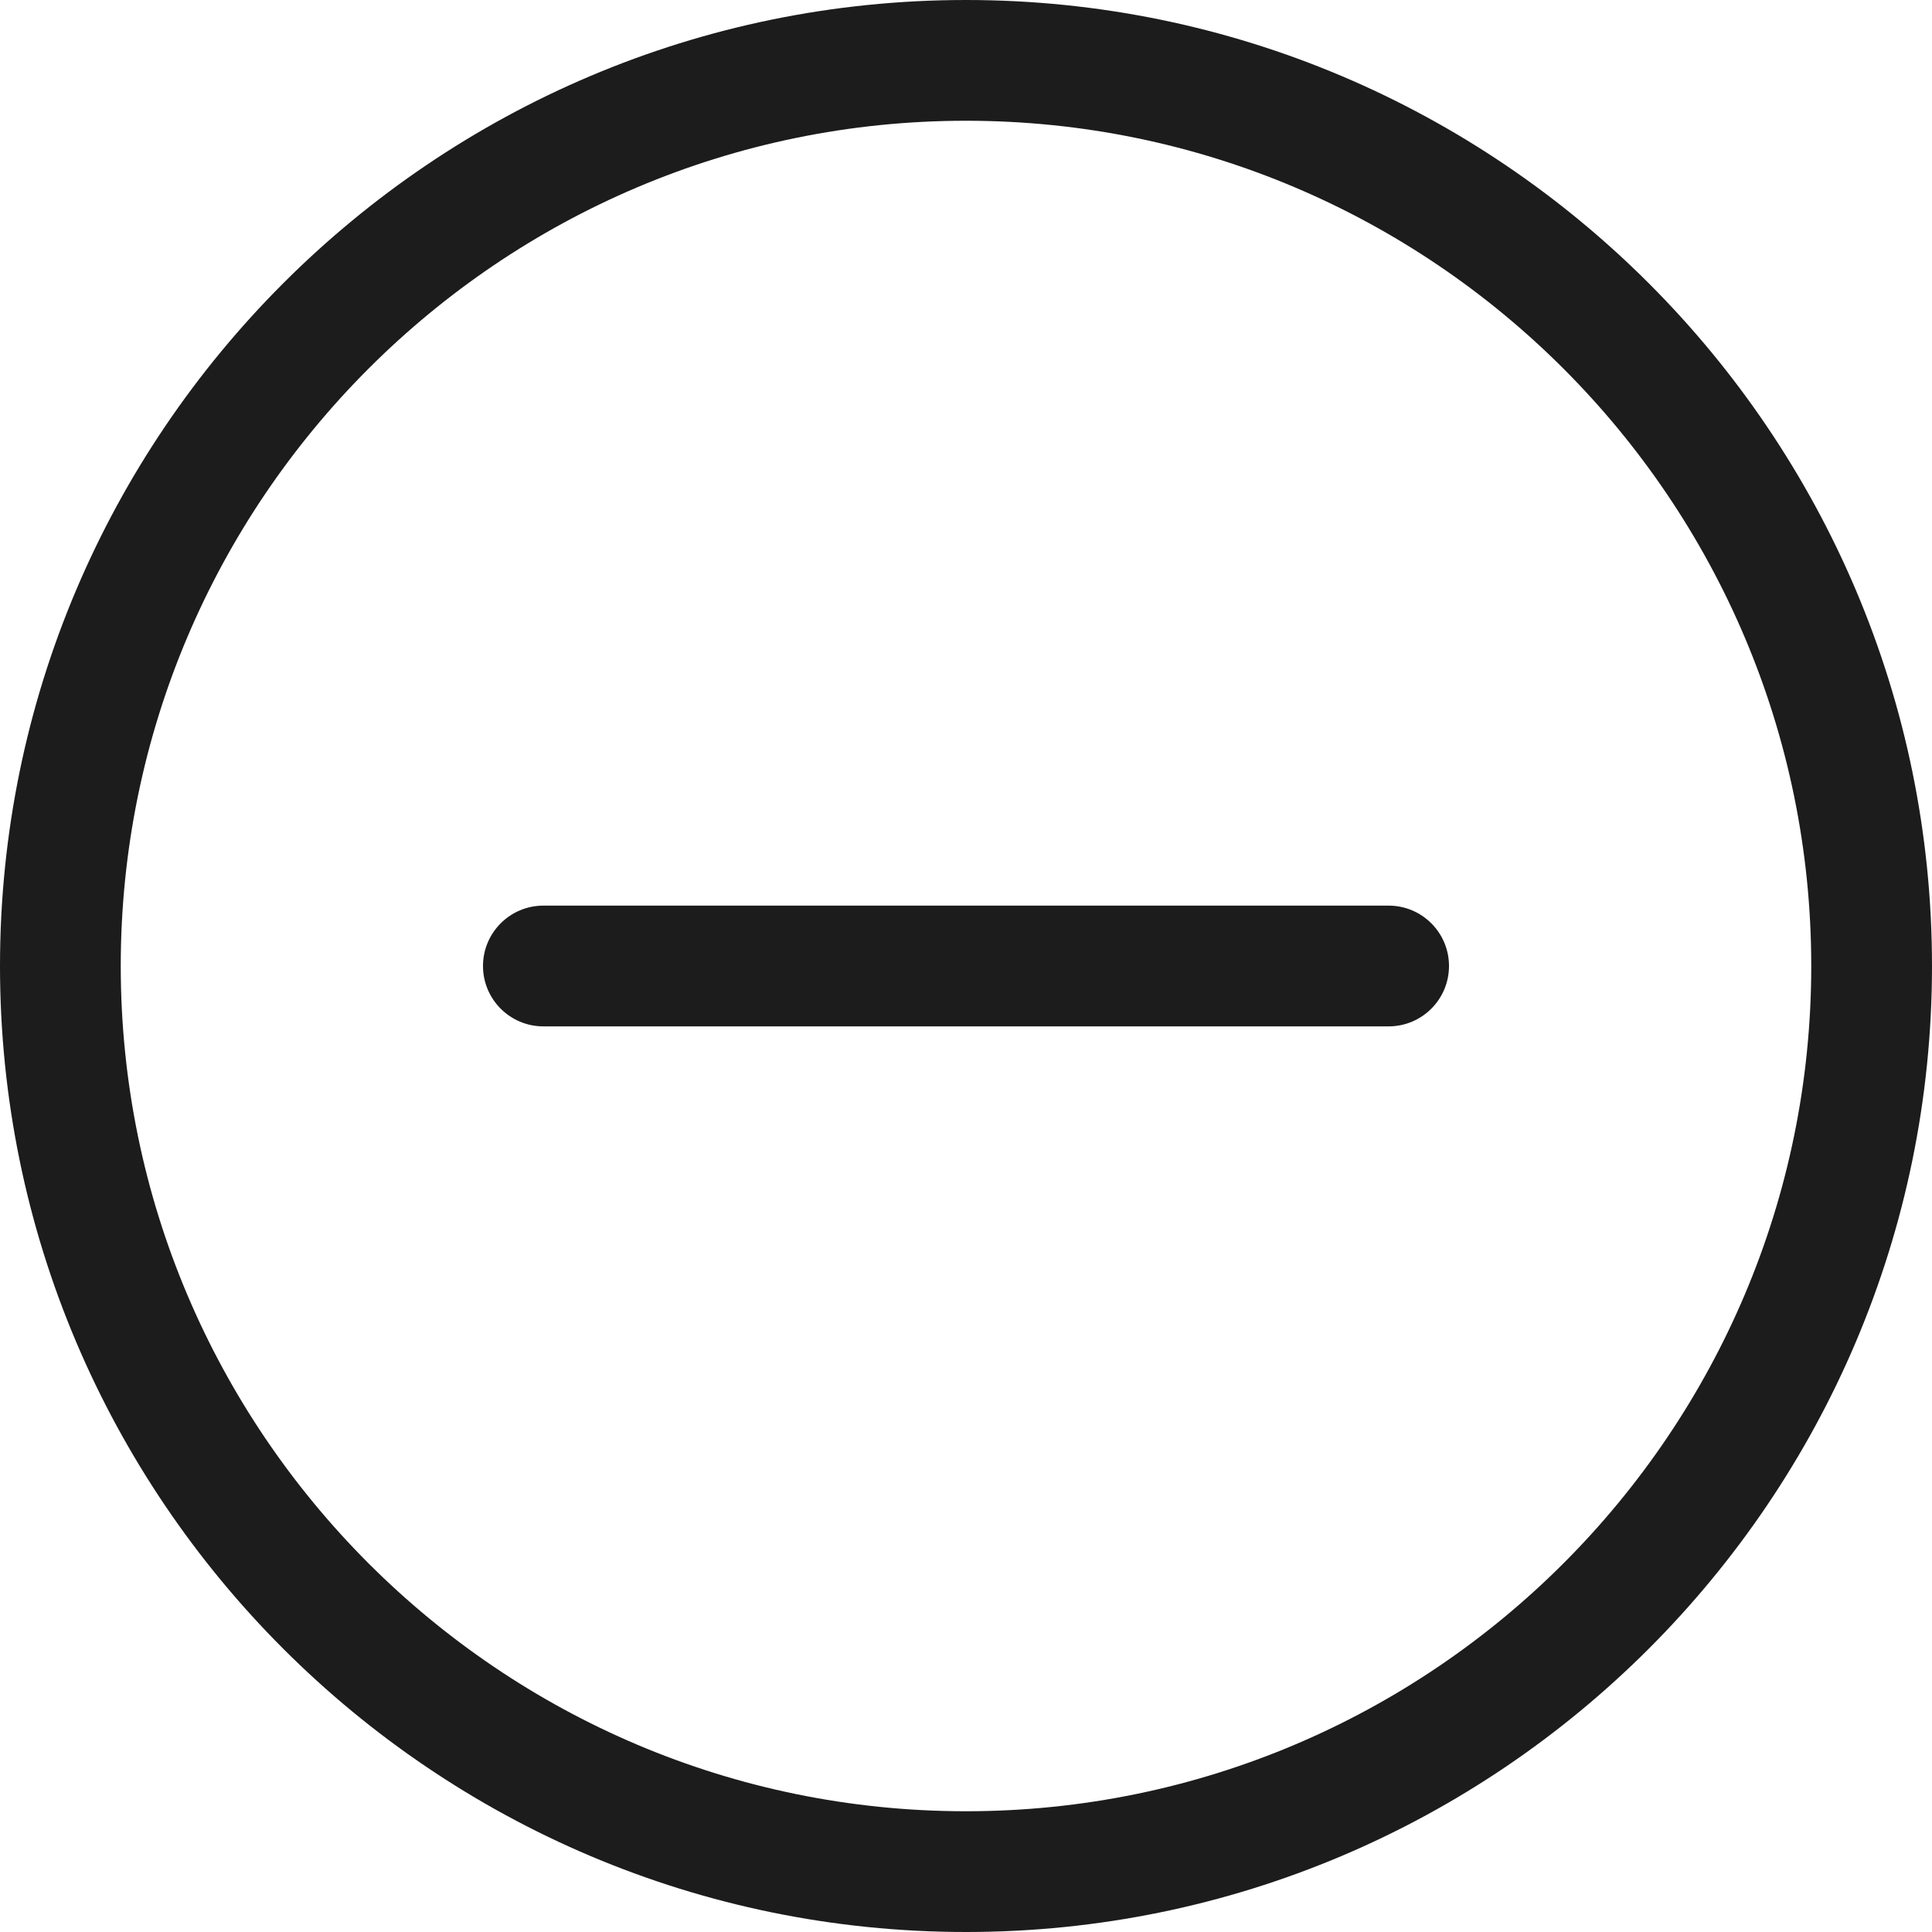 <?xml version="1.0" encoding="UTF-8"?> <svg xmlns="http://www.w3.org/2000/svg" width="512" height="512" viewBox="0 0 512 512" fill="none"> <path d="M256 512C114.836 512 0 397.164 0 256C0 114.836 114.836 0 256 0C397.164 0 512 114.836 512 256C512 397.164 397.164 512 256 512ZM256 32C132.48 32 32 132.48 32 256C32 379.52 132.48 480 256 480C379.52 480 480 379.52 480 256C480 132.48 379.52 32 256 32Z" fill="#1C1C1C"></path> <path d="M368 272H144C135.168 272 128 264.832 128 256C128 247.168 135.168 240 144 240H368C376.832 240 384 247.168 384 256C384 264.832 376.832 272 368 272Z" fill="#1C1C1C"></path> </svg> 